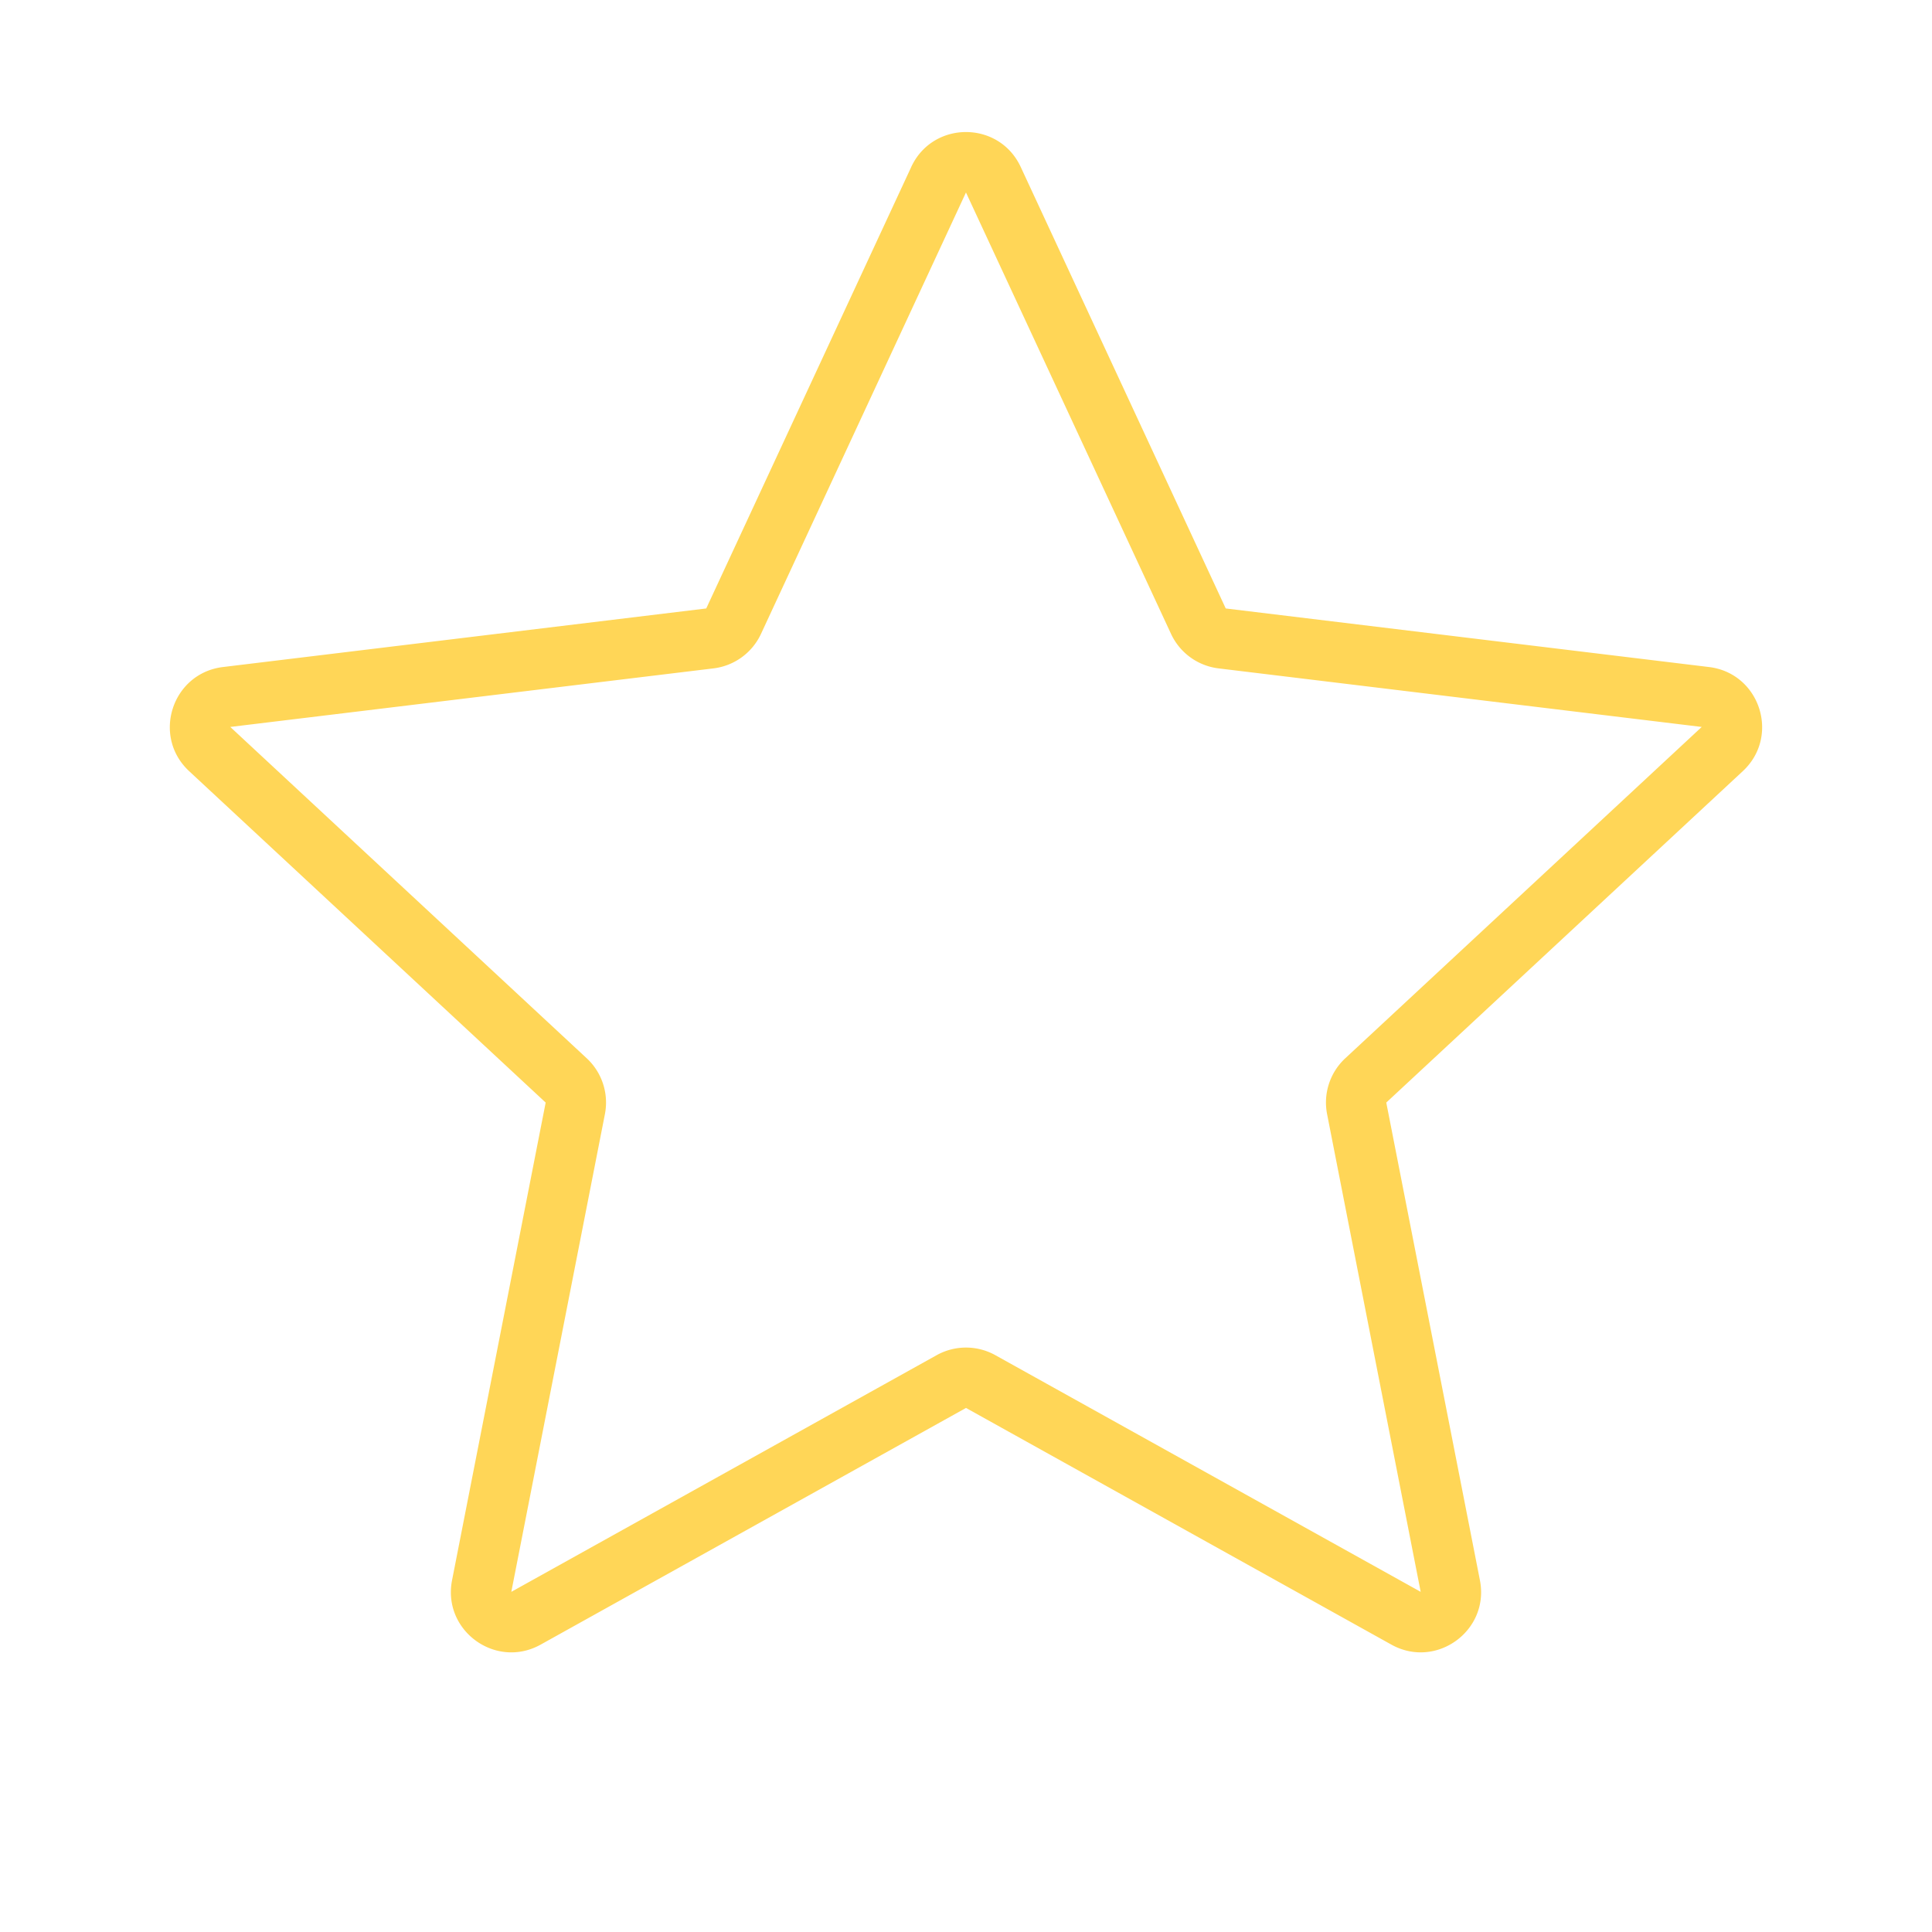 <svg width="64" height="64" fill="none" xmlns="http://www.w3.org/2000/svg"><path fill-rule="evenodd" clip-rule="evenodd" d="M30.185 5.532c.717-1.544 2.911-1.544 3.628 0l6.791 14.624 16.007 1.94c1.69.204 2.368 2.291 1.121 3.45l-11.81 10.978 3.102 15.823c.328 1.67-1.448 2.96-2.935 2.132L32 46.64l-14.09 7.84c-1.487.827-3.262-.463-2.935-2.133l3.101-15.823-11.81-10.978c-1.246-1.159-.568-3.246 1.122-3.45l16.007-1.94 6.791-14.624zM32 6.374l-6.791 14.624a2 2 0 01-1.574 1.143l-16.007 1.94 11.81 10.978a2 2 0 01.6 1.85l-3.1 15.823 14.09-7.84a2 2 0 011.944 0l14.09 7.84-3.1-15.823a2 2 0 01.6-1.85l11.81-10.978-16.007-1.94a2 2 0 01-1.573-1.143L31.998 6.374z" fill="#FFD657"/></svg>